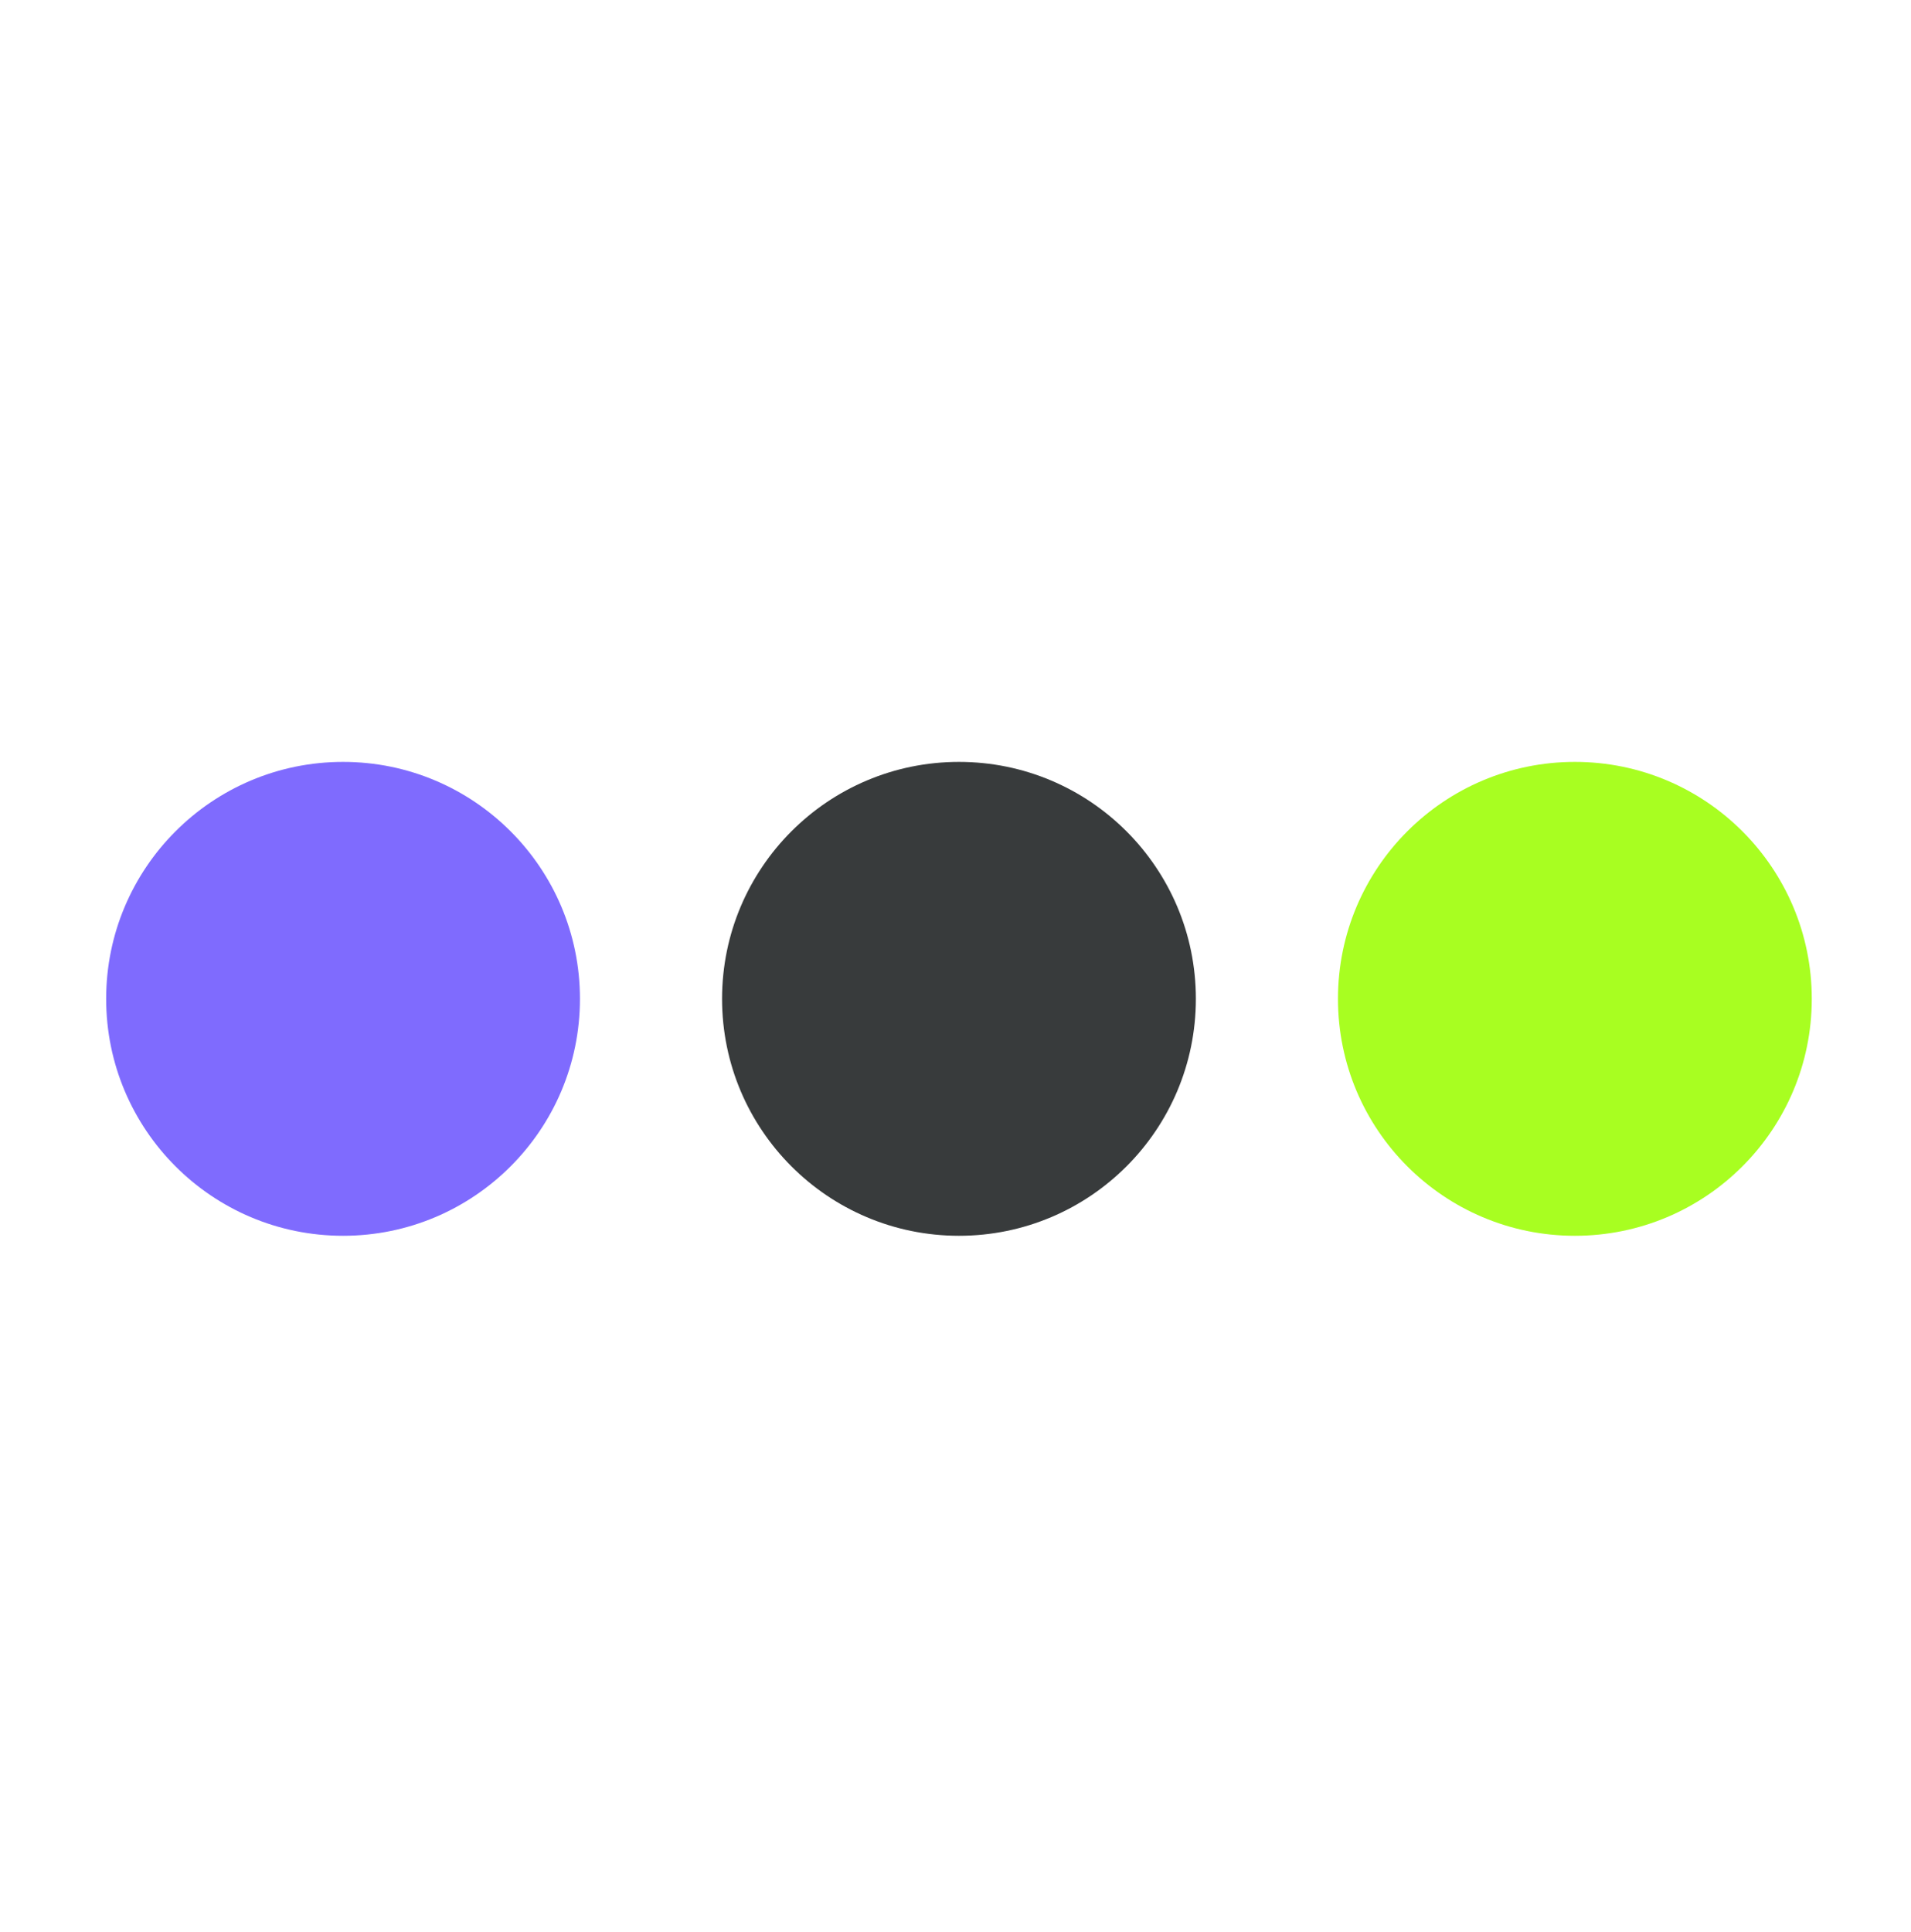 <?xml version="1.0" encoding="UTF-8"?> <svg xmlns="http://www.w3.org/2000/svg" width="91" height="92" viewBox="0 0 91 92" fill="none"><circle cx="16.336" cy="47.555" r="11.281" fill="#7F6BFE"></circle><circle cx="45.665" cy="47.555" r="11.281" fill="#383B3C"></circle><circle cx="74.994" cy="47.555" r="11.281" fill="#A8FE21"></circle></svg> 